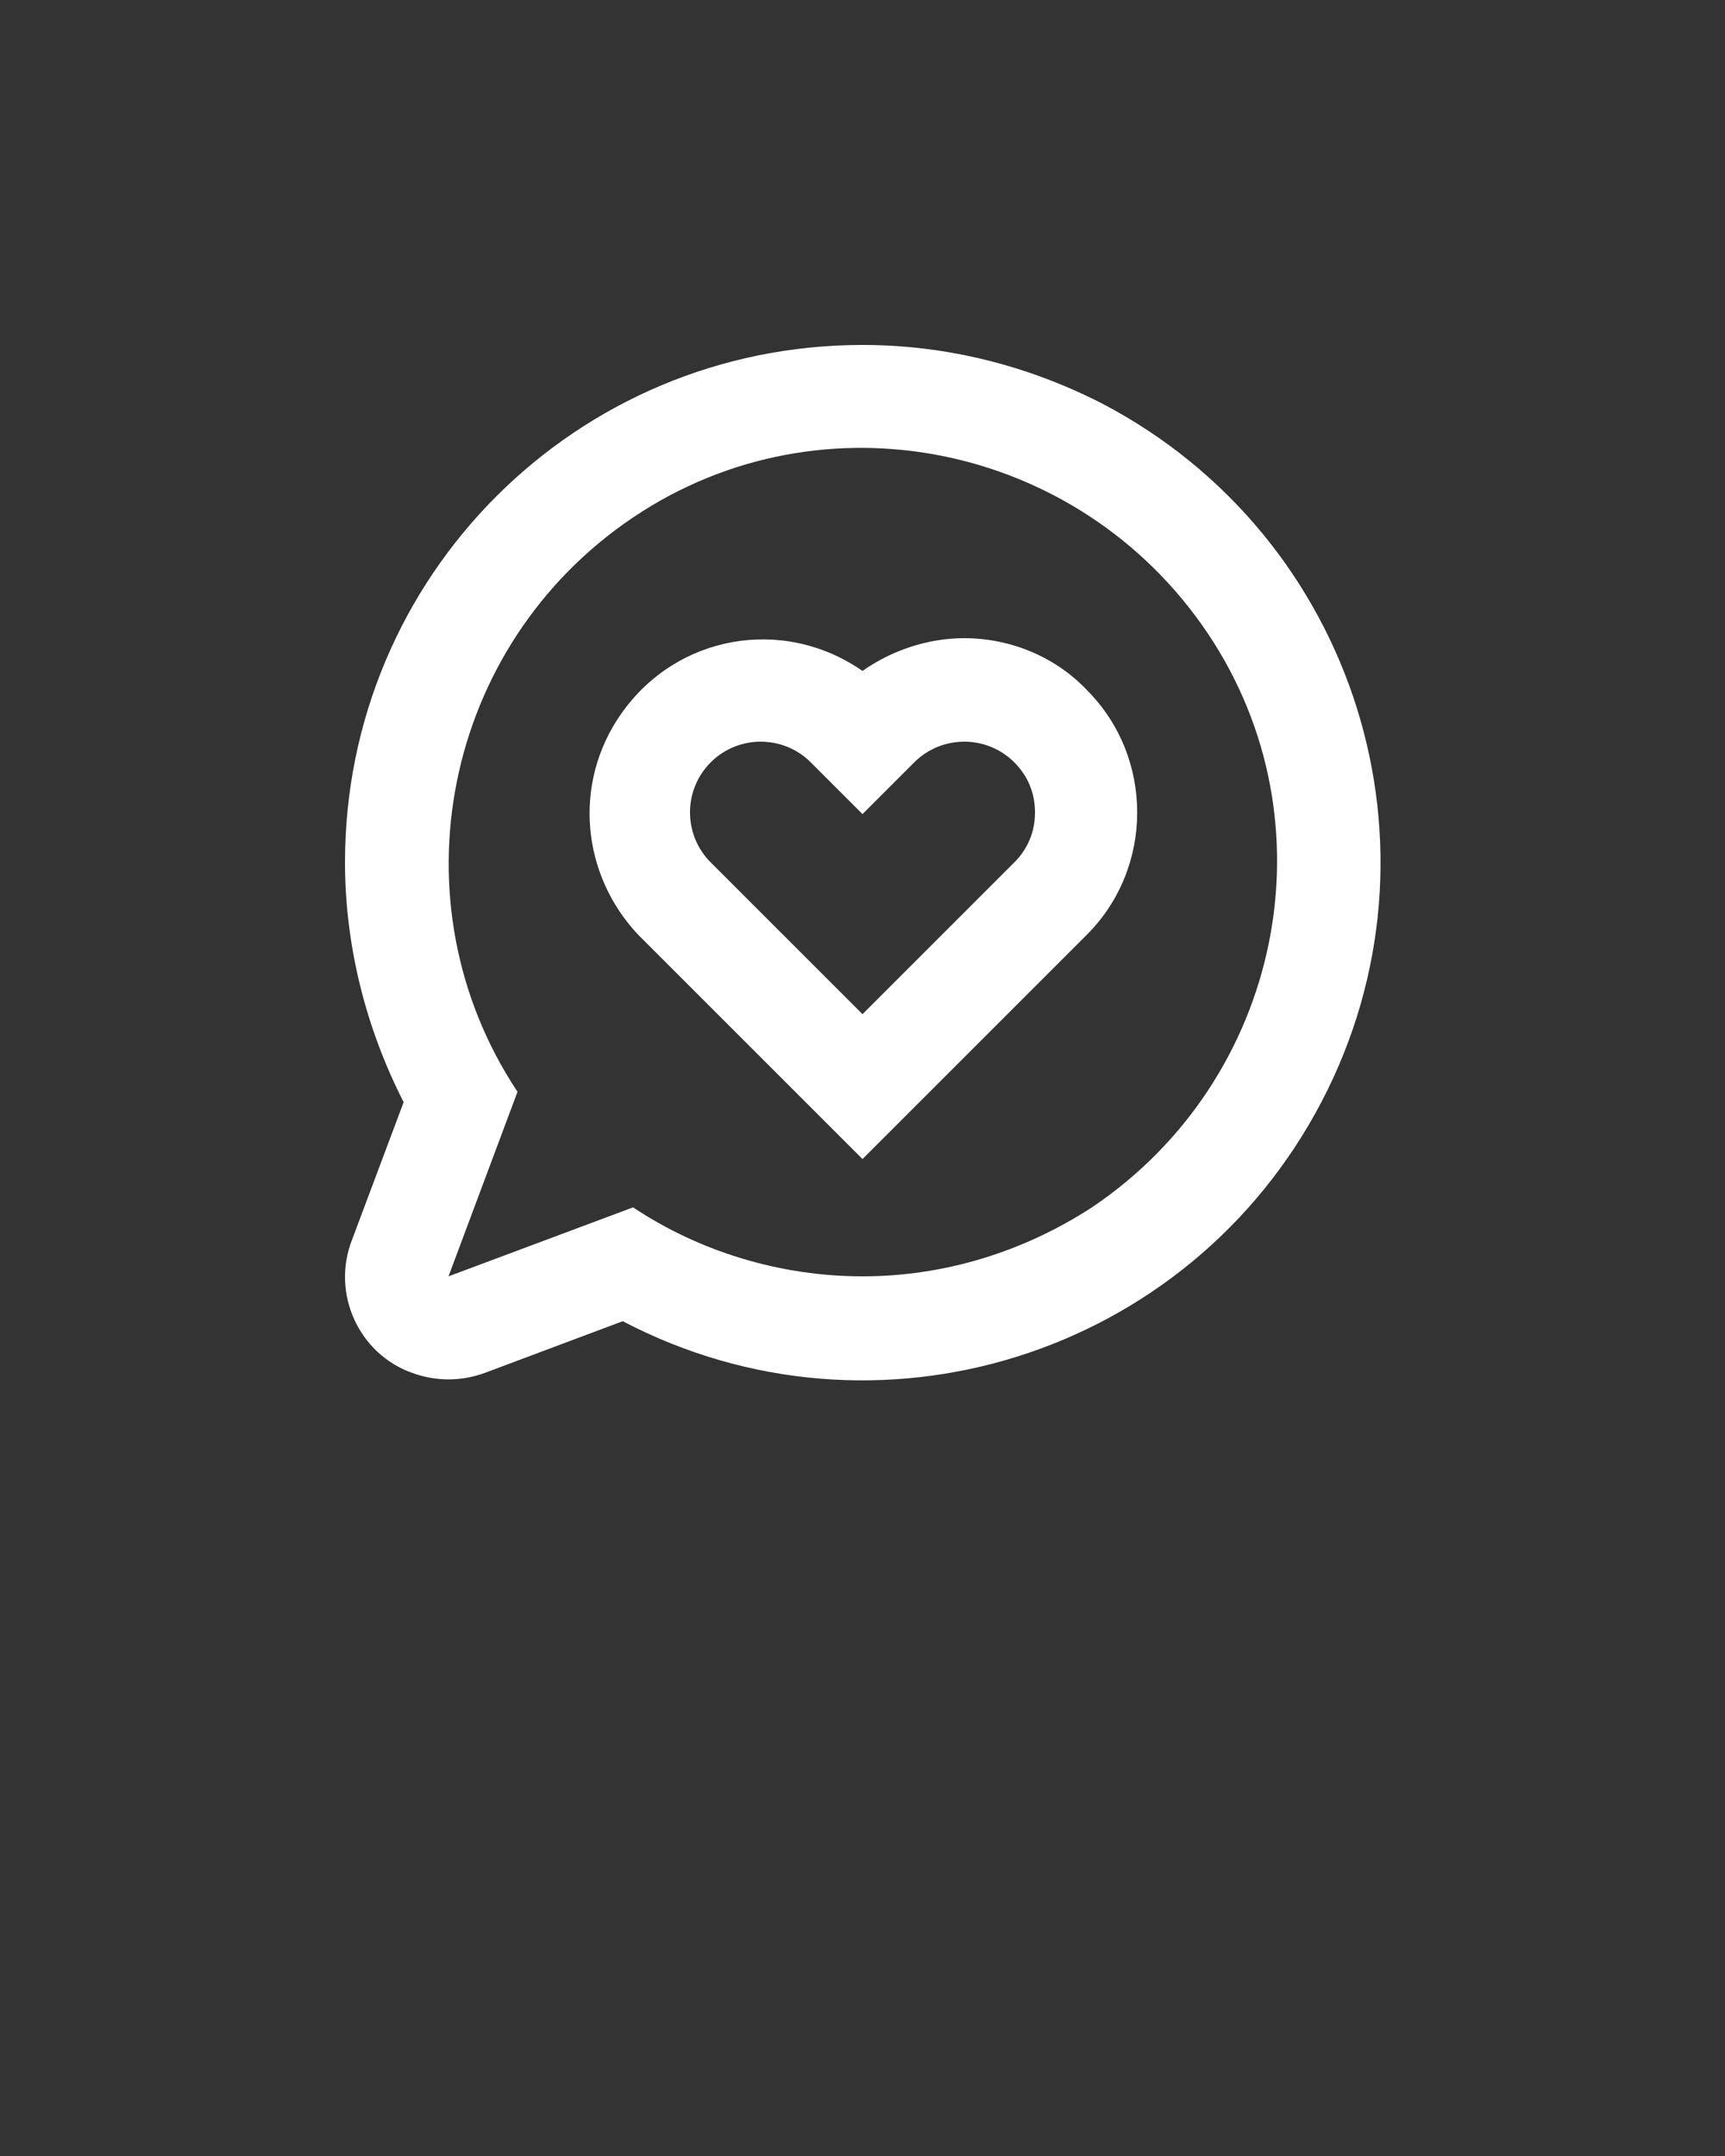 <?xml version="1.0" encoding="UTF-8"?> <!-- Generator: Adobe Illustrator 24.0.2, SVG Export Plug-In . SVG Version: 6.00 Build 0) --> <svg xmlns="http://www.w3.org/2000/svg" xmlns:xlink="http://www.w3.org/1999/xlink" id="Слой_1" x="0px" y="0px" viewBox="0 0 100 125" style="enable-background:new 0 0 100 125;" xml:space="preserve"><rect x="0" y="0" width="100" height="125" fill="#333333" stroke="none"/> <style type="text/css"> .st0{fill:#FFFFFF;} </style> <title>Artboard 31</title> <path class="st0" d="M50,20c-16.6,0-30,13.4-30,30c0,4.8,1.2,9.6,3.4,13.9l-3,8c-1.2,3.1,0.4,6.6,3.5,7.7c1.4,0.5,2.8,0.5,4.2,0l8-3 c14.7,7.7,32.8,2,40.5-12.7s2-32.8-12.7-40.5C59.6,21.2,54.9,20,50,20z M50,74c-4.7,0-9.4-1.4-13.3-4L26,74l4-10.7 c-7.3-11-4.3-25.9,6.7-33.3s25.9-4.3,33.3,6.7s4.3,25.9-6.7,33.3C59.3,72.6,54.7,74,50,74z"></path> <path class="st0" d="M55.9,37c-2.1,0-4.2,0.7-5.9,1.9c-4.6-3.2-10.8-2.1-14,2.5c-2.8,4-2.3,9.3,1,12.8l13,13l13-13 c3.9-3.9,3.9-10.3,0-14.2C61.2,38.1,58.6,37,55.9,37z M58.8,50L50,58.8L41.2,50c-1.6-1.6-1.6-4.2,0-5.8s4.2-1.6,5.8,0l3,3l3-3 c1.6-1.6,4.2-1.6,5.8,0C59.6,45,60,46,60,47.1C60,48.2,59.6,49.2,58.8,50z"></path> </svg> 
